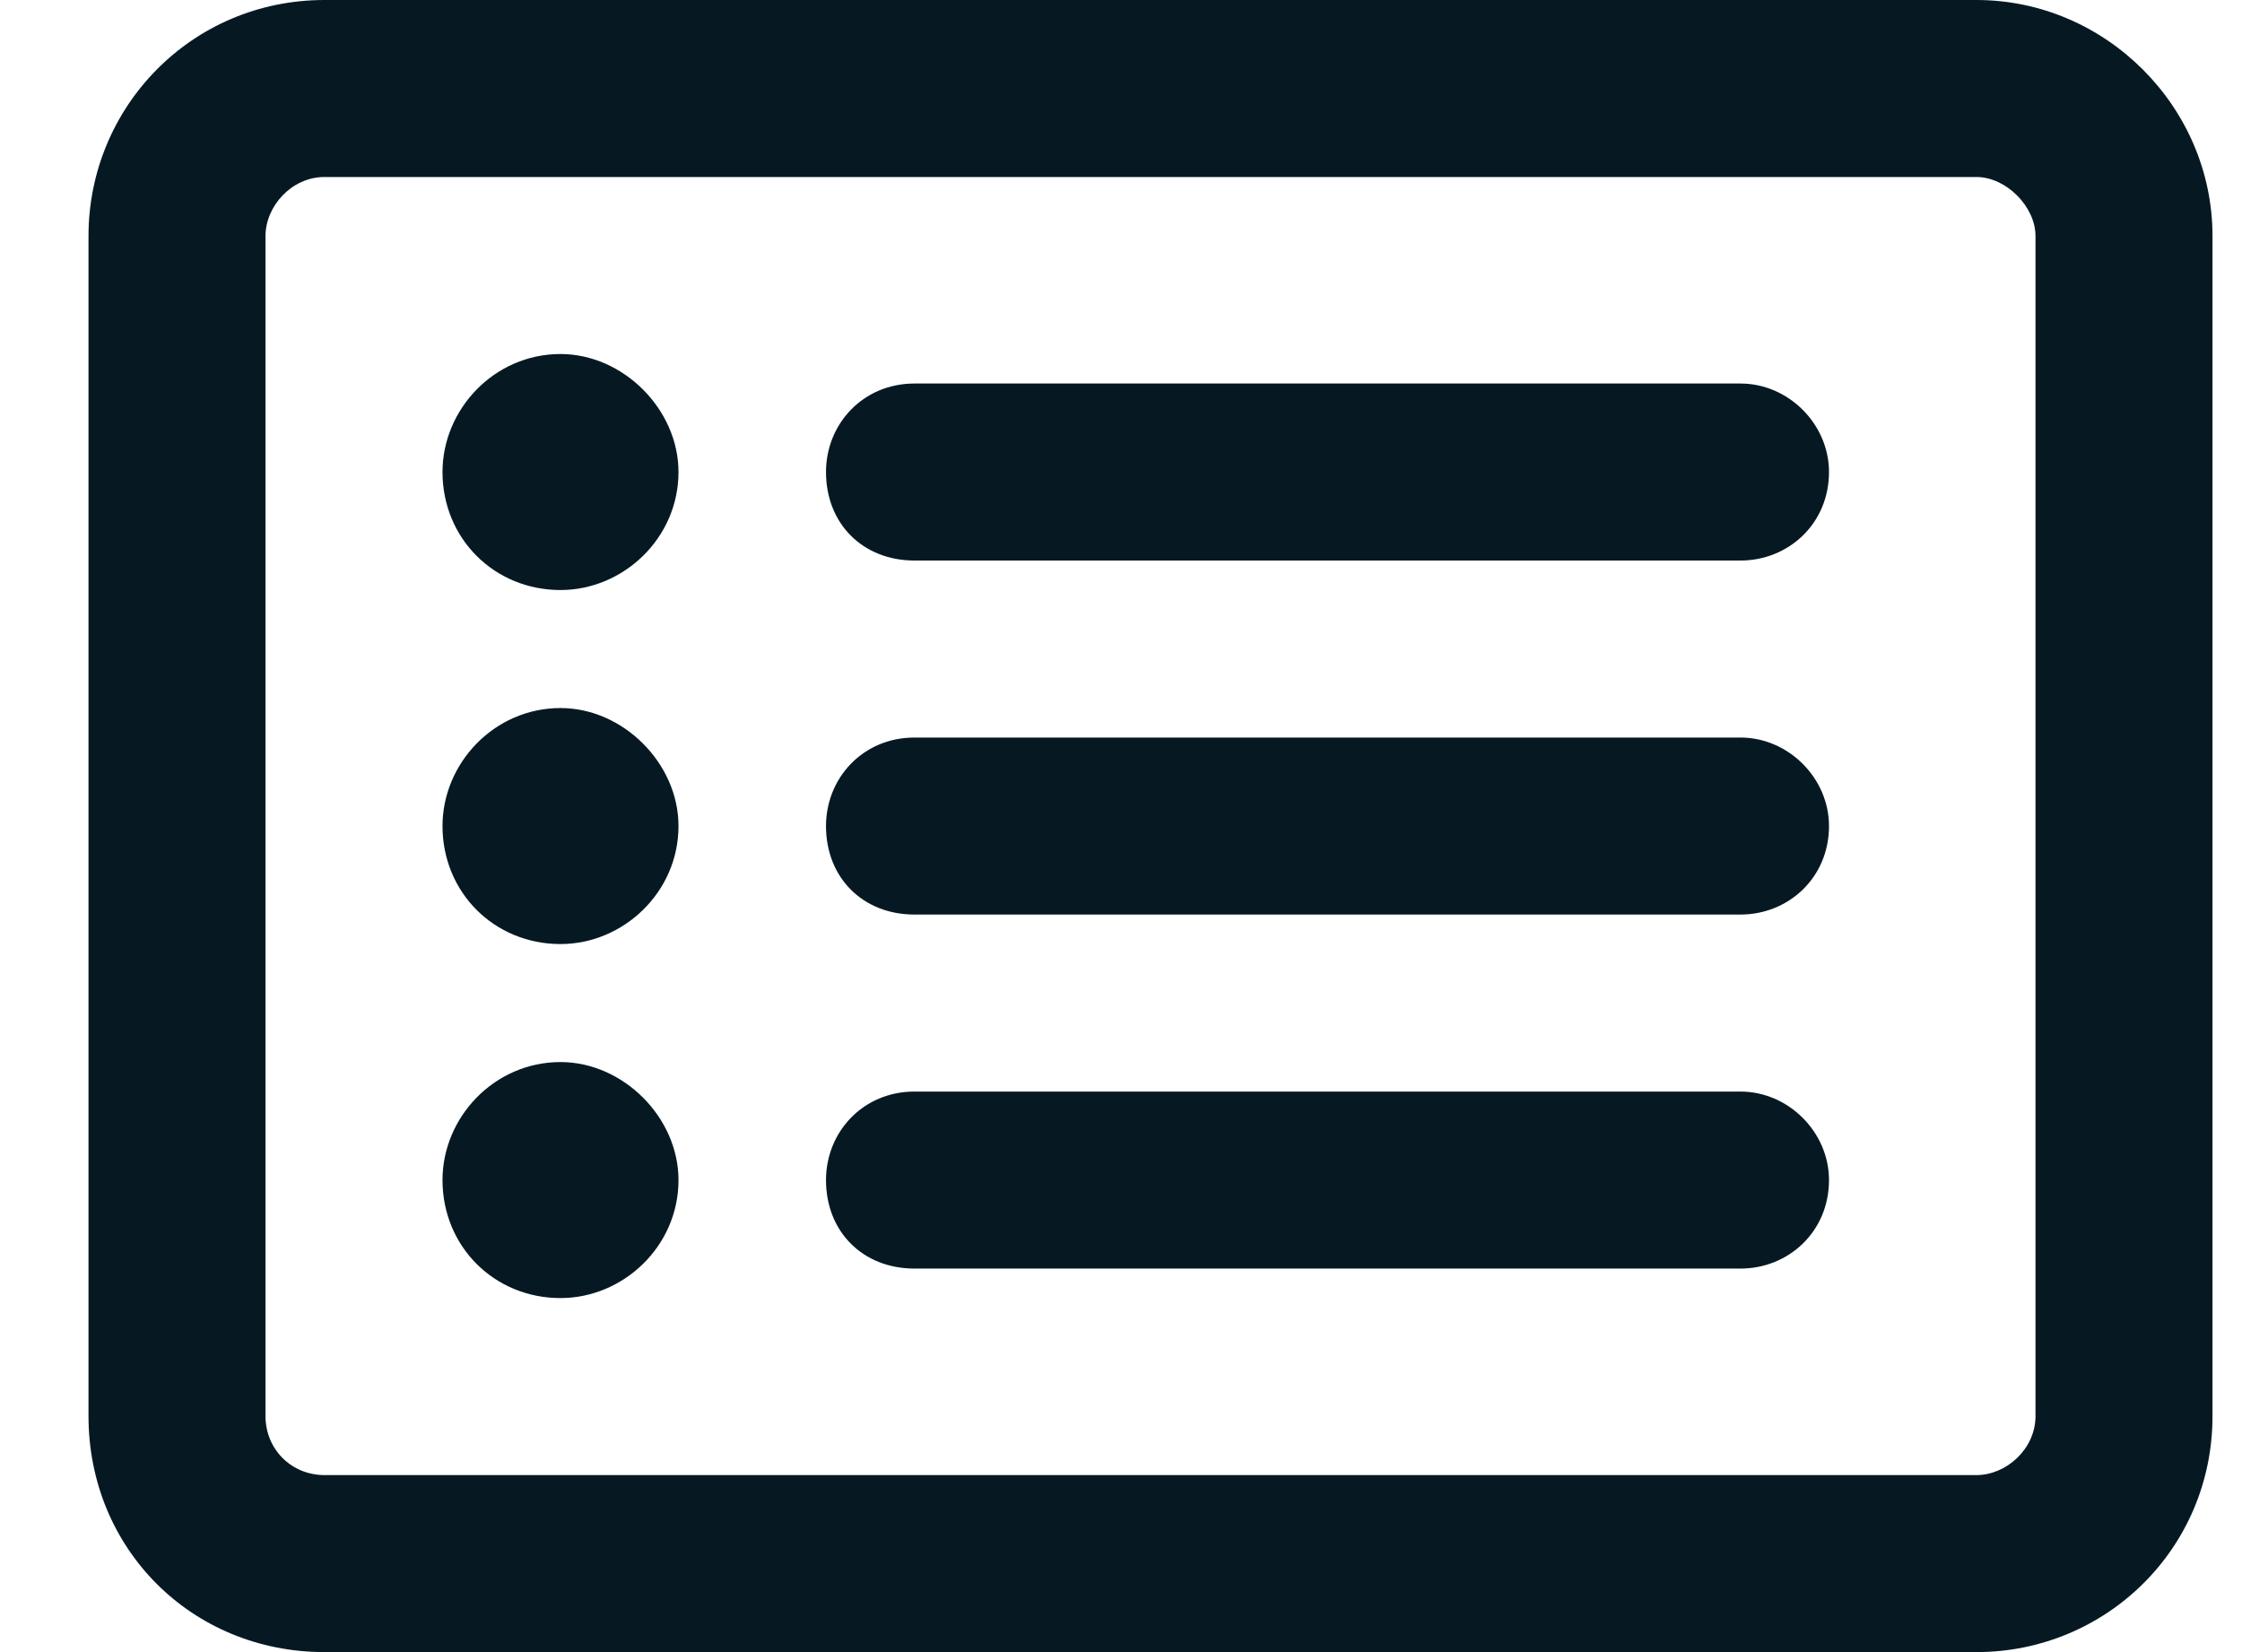 <svg width="19" height="14" viewBox="0 0 19 14" fill="none" xmlns="http://www.w3.org/2000/svg">
<g clip-path="url(#clip0_3862_4)">
<path d="M4.75 5C4.188 5 3.75 4.562 3.75 4C3.75 3.469 4.188 3 4.75 3C5.281 3 5.75 3.469 5.75 4C5.75 4.562 5.281 5 4.75 5ZM7 4C7 3.594 7.312 3.25 7.75 3.25H14.75C15.156 3.25 15.5 3.594 15.5 4C15.5 4.438 15.156 4.75 14.75 4.75H7.75C7.312 4.75 7 4.438 7 4ZM7 7C7 6.594 7.312 6.25 7.75 6.25H14.75C15.156 6.25 15.5 6.594 15.5 7C15.5 7.438 15.156 7.75 14.75 7.75H7.75C7.312 7.75 7 7.438 7 7ZM7 10C7 9.594 7.312 9.25 7.75 9.25H14.75C15.156 9.25 15.5 9.594 15.5 10C15.5 10.438 15.156 10.75 14.75 10.75H7.75C7.312 10.75 7 10.438 7 10ZM4.75 6C5.281 6 5.75 6.469 5.75 7C5.75 7.562 5.281 8 4.75 8C4.188 8 3.75 7.562 3.75 7C3.75 6.469 4.188 6 4.75 6ZM4.75 11C4.188 11 3.75 10.562 3.75 10C3.75 9.469 4.188 9 4.75 9C5.281 9 5.75 9.469 5.75 10C5.75 10.562 5.281 11 4.75 11ZM0.75 2C0.75 0.906 1.625 0 2.75 0H16.75C17.844 0 18.75 0.906 18.75 2V12C18.75 13.125 17.844 14 16.75 14H2.75C1.625 14 0.75 13.125 0.75 12V2ZM2.25 2V12C2.25 12.281 2.469 12.5 2.75 12.5H16.75C17 12.5 17.25 12.281 17.25 12V2C17.25 1.75 17 1.5 16.75 1.5H2.75C2.469 1.5 2.25 1.75 2.25 2Z" fill="#061922"/>
</g>
<defs>
<clipPath id="clip0_3862_4">
<rect width="19" height="14" fill="white"/>
</clipPath>
</defs>
</svg>
